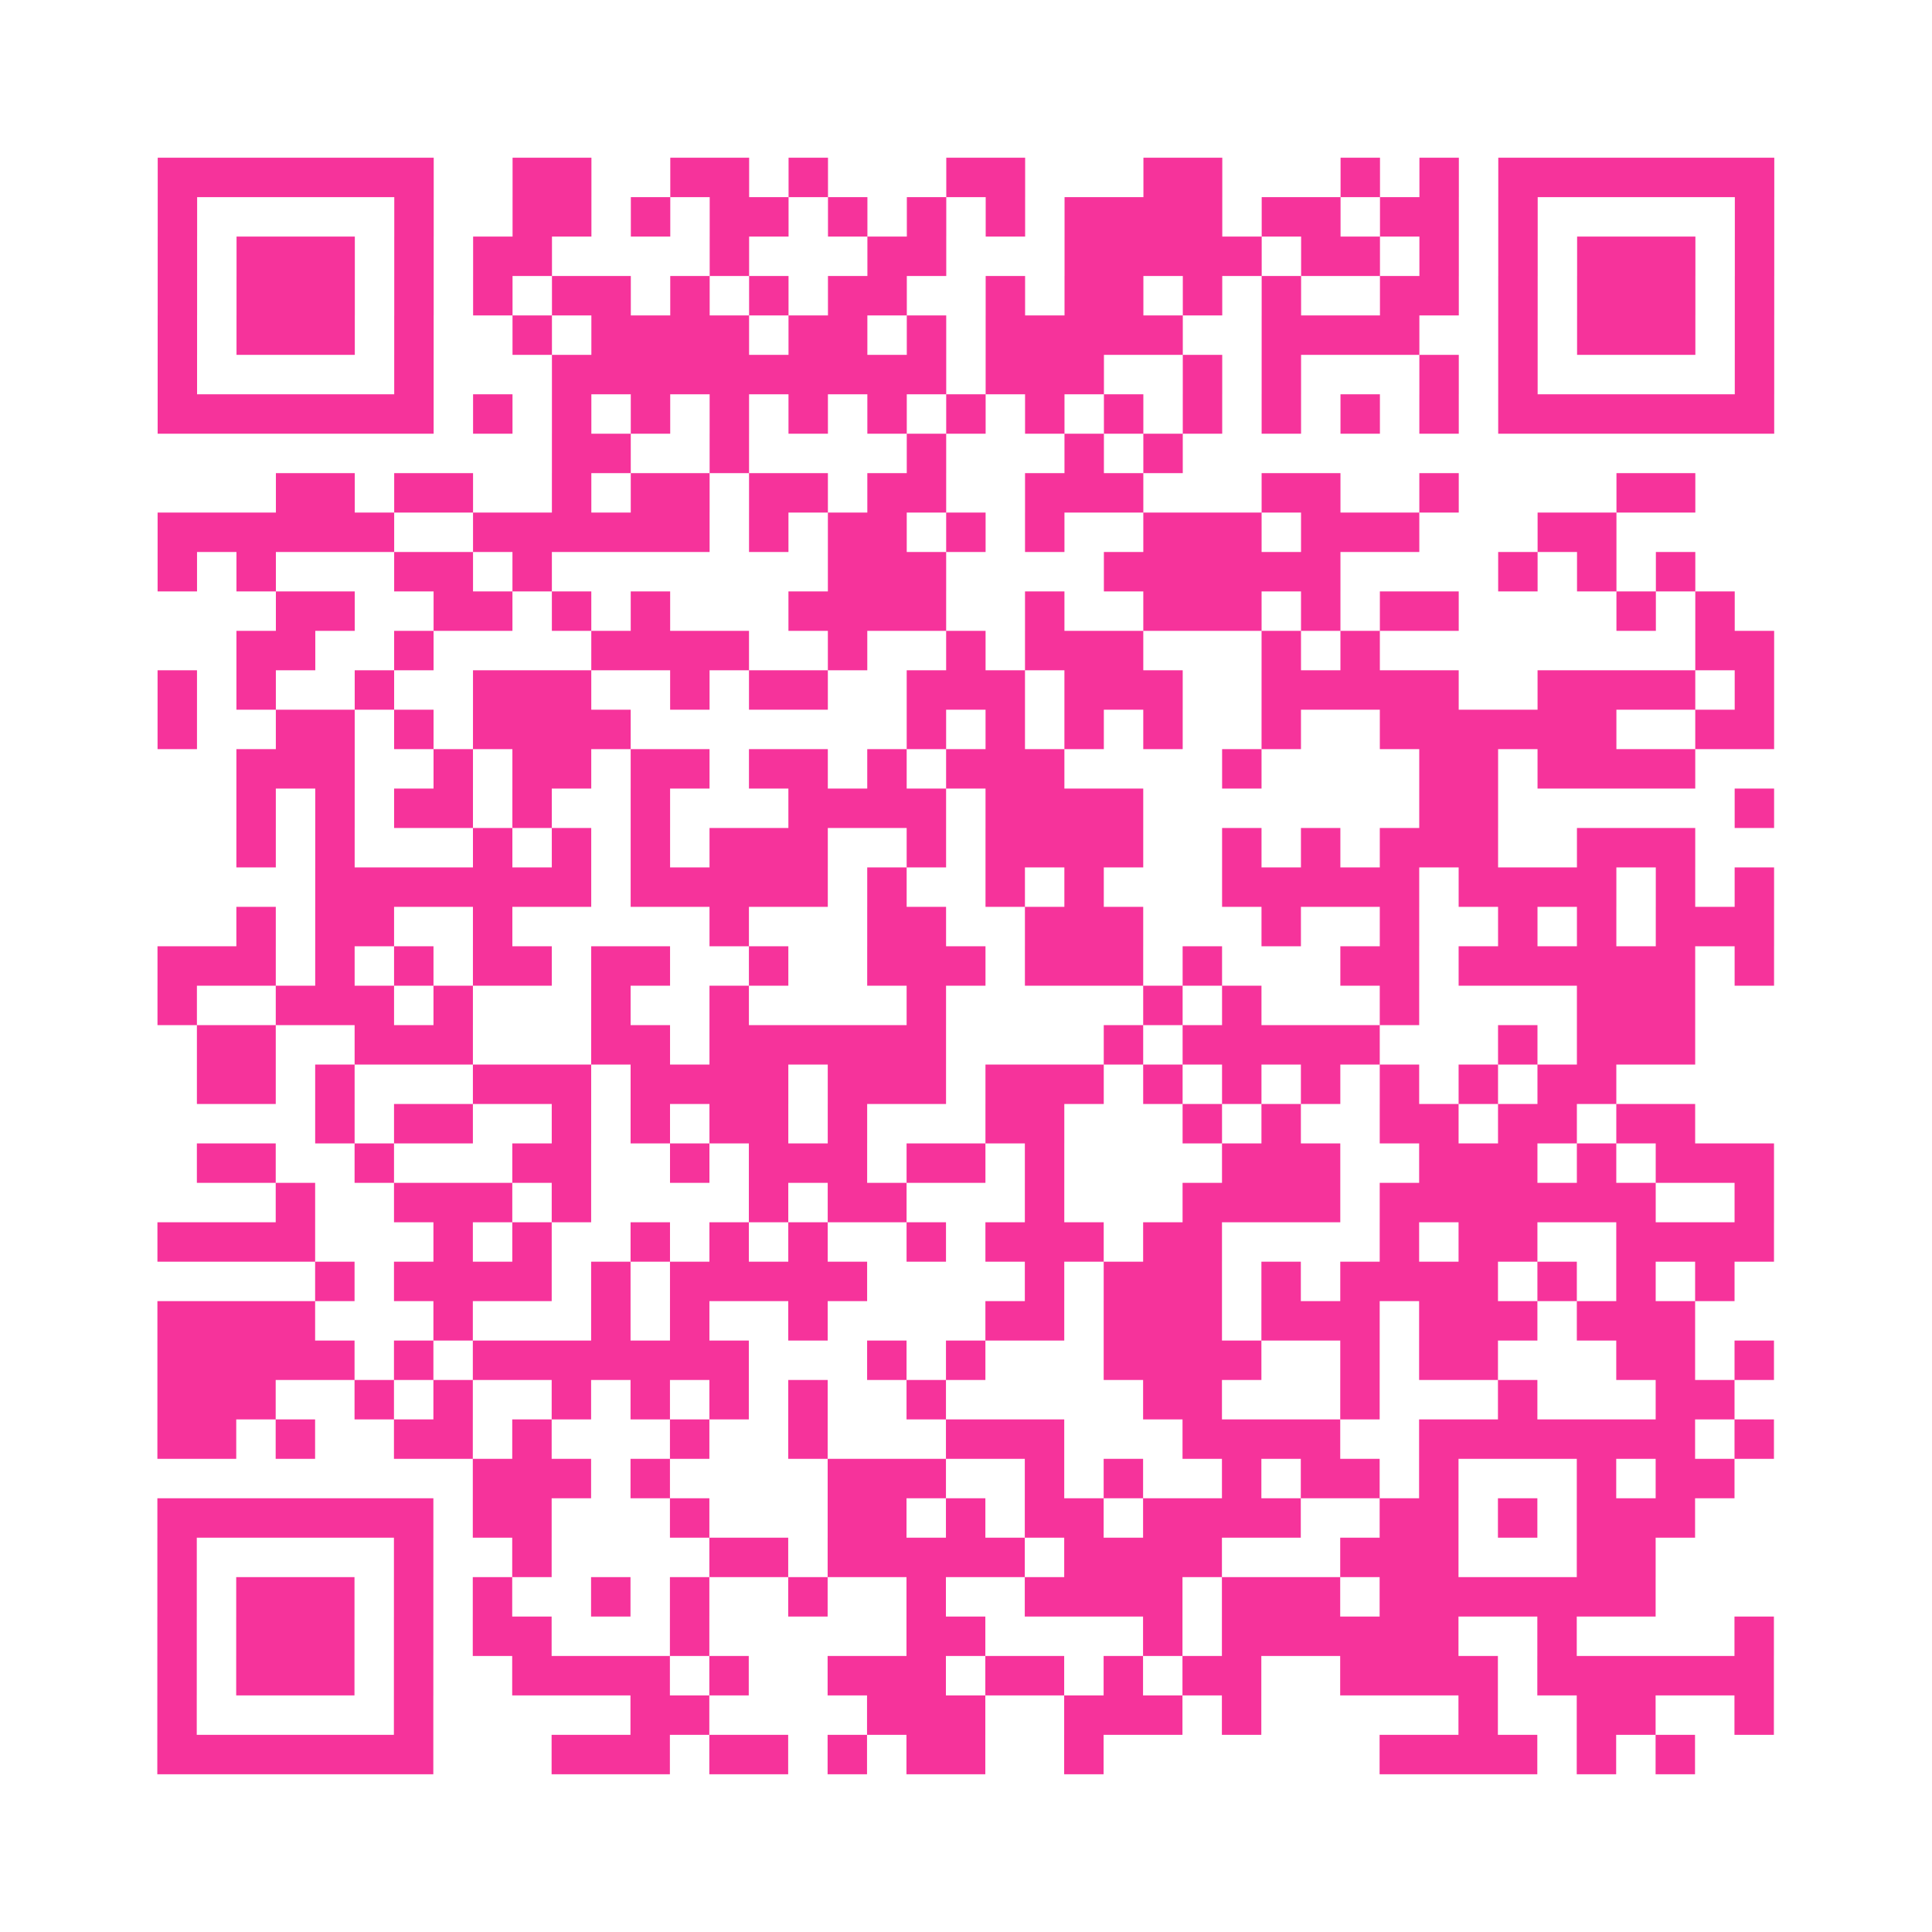 <?xml version="1.0" encoding="UTF-8"?>
<svg xmlns="http://www.w3.org/2000/svg" viewBox="0 0 49 49" class="pyqrcode"><path fill="transparent" d="M0 0h49v49h-49z"/><path stroke="#f6339b" class="pyqrline" d="M4 4.5h7m2 0h2m2 0h2m1 0h1m3 0h2m3 0h2m3 0h1m1 0h1m1 0h7m-41 1h1m5 0h1m2 0h2m1 0h1m1 0h2m1 0h1m1 0h1m1 0h1m1 0h4m1 0h2m1 0h2m1 0h1m5 0h1m-41 1h1m1 0h3m1 0h1m1 0h2m4 0h1m3 0h2m3 0h5m1 0h2m1 0h1m1 0h1m1 0h3m1 0h1m-41 1h1m1 0h3m1 0h1m1 0h1m1 0h2m1 0h1m1 0h1m1 0h2m2 0h1m1 0h2m1 0h1m1 0h1m2 0h2m1 0h1m1 0h3m1 0h1m-41 1h1m1 0h3m1 0h1m2 0h1m1 0h4m1 0h2m1 0h1m1 0h5m2 0h4m2 0h1m1 0h3m1 0h1m-41 1h1m5 0h1m3 0h10m1 0h3m2 0h1m1 0h1m3 0h1m1 0h1m5 0h1m-41 1h7m1 0h1m1 0h1m1 0h1m1 0h1m1 0h1m1 0h1m1 0h1m1 0h1m1 0h1m1 0h1m1 0h1m1 0h1m1 0h1m1 0h7m-31 1h2m2 0h1m4 0h1m3 0h1m1 0h1m-23 1h2m1 0h2m2 0h1m1 0h2m1 0h2m1 0h2m2 0h3m3 0h2m2 0h1m4 0h2m-39 1h6m2 0h6m1 0h1m1 0h2m1 0h1m1 0h1m2 0h3m1 0h3m3 0h2m-37 1h1m1 0h1m3 0h2m1 0h1m7 0h3m4 0h6m4 0h1m1 0h1m1 0h1m-36 1h2m2 0h2m1 0h1m1 0h1m3 0h4m2 0h1m2 0h3m1 0h1m1 0h2m4 0h1m1 0h1m-38 1h2m2 0h1m4 0h4m2 0h1m2 0h1m1 0h3m3 0h1m1 0h1m8 0h2m-41 1h1m1 0h1m2 0h1m2 0h3m2 0h1m1 0h2m2 0h3m1 0h3m2 0h5m2 0h4m1 0h1m-41 1h1m2 0h2m1 0h1m1 0h4m7 0h1m1 0h1m1 0h1m1 0h1m2 0h1m2 0h6m2 0h2m-39 1h3m2 0h1m1 0h2m1 0h2m1 0h2m1 0h1m1 0h3m4 0h1m4 0h2m1 0h4m-37 1h1m1 0h1m1 0h2m1 0h1m2 0h1m3 0h4m1 0h4m7 0h2m6 0h1m-39 1h1m1 0h1m3 0h1m1 0h1m1 0h1m1 0h3m2 0h1m1 0h4m2 0h1m1 0h1m1 0h3m2 0h3m-35 1h7m1 0h5m1 0h1m2 0h1m1 0h1m3 0h5m1 0h4m1 0h1m1 0h1m-39 1h1m1 0h2m2 0h1m5 0h1m3 0h2m2 0h3m3 0h1m2 0h1m2 0h1m1 0h1m1 0h3m-41 1h3m1 0h1m1 0h1m1 0h2m1 0h2m2 0h1m2 0h3m1 0h3m1 0h1m3 0h2m1 0h6m1 0h1m-41 1h1m2 0h3m1 0h1m3 0h1m2 0h1m4 0h1m5 0h1m1 0h1m3 0h1m4 0h3m-38 1h2m2 0h3m3 0h2m1 0h6m4 0h1m1 0h5m3 0h1m1 0h3m-38 1h2m1 0h1m3 0h3m1 0h4m1 0h3m1 0h3m1 0h1m1 0h1m1 0h1m1 0h1m1 0h1m1 0h2m-33 1h1m1 0h2m2 0h1m1 0h1m1 0h2m1 0h1m3 0h2m3 0h1m1 0h1m2 0h2m1 0h2m1 0h2m-38 1h2m2 0h1m3 0h2m2 0h1m1 0h3m1 0h2m1 0h1m4 0h3m2 0h3m1 0h1m1 0h3m-38 1h1m2 0h3m1 0h1m4 0h1m1 0h2m3 0h1m3 0h4m1 0h7m2 0h1m-41 1h4m3 0h1m1 0h1m2 0h1m1 0h1m1 0h1m2 0h1m1 0h3m1 0h2m4 0h1m1 0h2m2 0h4m-37 1h1m1 0h4m1 0h1m1 0h5m4 0h1m1 0h3m1 0h1m1 0h4m1 0h1m1 0h1m1 0h1m-40 1h4m3 0h1m3 0h1m1 0h1m2 0h1m4 0h2m1 0h3m1 0h3m1 0h3m1 0h3m-39 1h5m1 0h1m1 0h7m3 0h1m1 0h1m3 0h4m2 0h1m1 0h2m3 0h2m1 0h1m-41 1h3m2 0h1m1 0h1m2 0h1m1 0h1m1 0h1m1 0h1m2 0h1m5 0h2m3 0h1m3 0h1m3 0h2m-40 1h2m1 0h1m2 0h2m1 0h1m3 0h1m2 0h1m3 0h3m3 0h4m2 0h7m1 0h1m-33 1h3m1 0h1m4 0h3m2 0h1m1 0h1m2 0h1m1 0h2m1 0h1m3 0h1m1 0h2m-40 1h7m1 0h2m3 0h1m3 0h2m1 0h1m1 0h2m1 0h4m2 0h2m1 0h1m1 0h3m-39 1h1m5 0h1m2 0h1m4 0h2m1 0h5m1 0h4m3 0h3m3 0h2m-38 1h1m1 0h3m1 0h1m1 0h1m2 0h1m1 0h1m2 0h1m2 0h1m2 0h4m1 0h3m1 0h7m-38 1h1m1 0h3m1 0h1m1 0h2m3 0h1m5 0h2m4 0h1m1 0h6m2 0h1m4 0h1m-41 1h1m1 0h3m1 0h1m2 0h4m1 0h1m2 0h3m1 0h2m1 0h1m1 0h2m2 0h4m1 0h6m-41 1h1m5 0h1m5 0h2m4 0h3m2 0h3m1 0h1m5 0h1m2 0h2m2 0h1m-41 1h7m3 0h3m1 0h2m1 0h1m1 0h2m2 0h1m7 0h4m1 0h1m1 0h1"/></svg>
